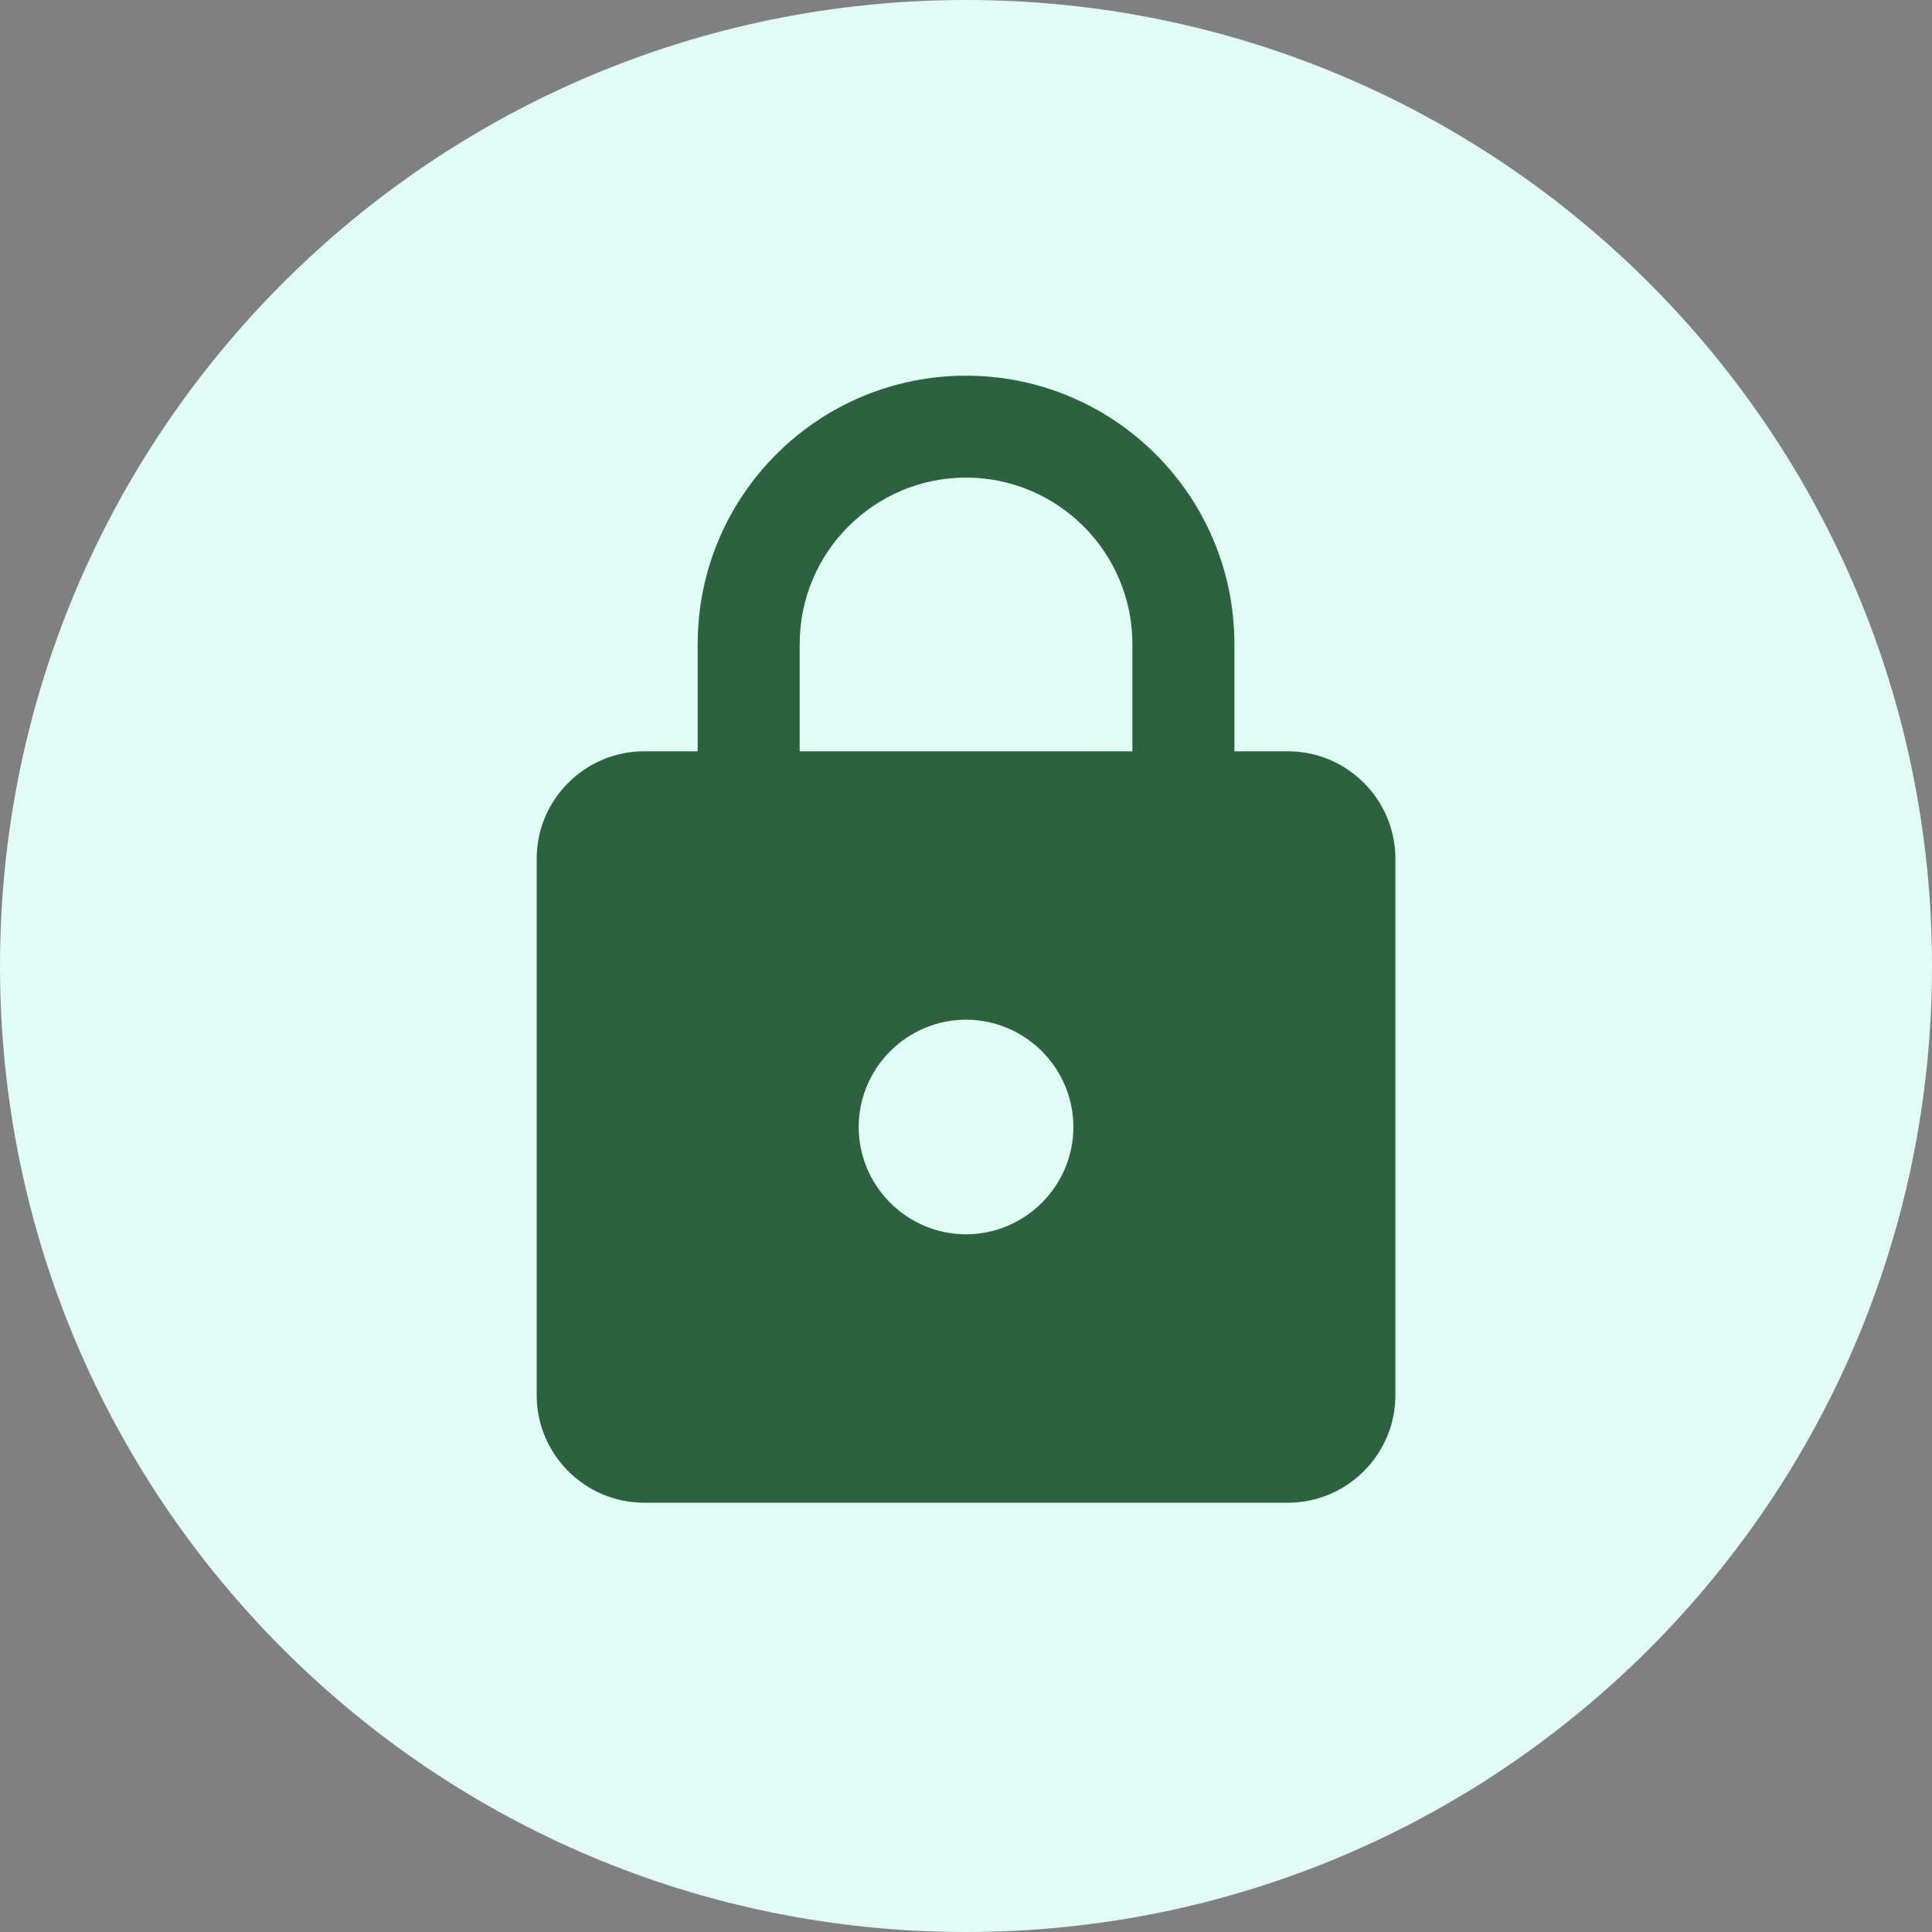 <?xml version="1.0" encoding="UTF-8"?> <svg xmlns="http://www.w3.org/2000/svg" width="24" height="24" viewBox="0 0 24 24" fill="none"><rect x="0" y="0" width="24" height="24" fill="#808080" stroke="none"/><path fill-rule="evenodd" clip-rule="evenodd" d="M12 24C18.627 24 24 18.627 24 12C24 5.373 18.627 0 12 0C5.373 0 0 5.373 0 12C0 18.627 5.373 24 12 24Z" fill="#E0FCF5" fill-opacity="1"></path><path d="M16 9.333H15.334V8C15.334 6.16 13.84 4.667 12 4.667C10.16 4.667 8.667 6.16 8.667 8V9.333H8C7.267 9.333 6.667 9.933 6.667 10.667V17.333C6.667 18.067 7.267 18.667 8 18.667H16C16.734 18.667 17.334 18.067 17.334 17.333V10.667C17.334 9.933 16.734 9.333 16 9.333ZM12 15.333C11.267 15.333 10.667 14.733 10.667 14C10.667 13.267 11.267 12.667 12 12.667C12.734 12.667 13.334 13.267 13.334 14C13.334 14.733 12.734 15.333 12 15.333ZM14.067 9.333H9.934V8C9.934 6.86 10.86 5.933 12 5.933C13.14 5.933 14.067 6.86 14.067 8V9.333Z" fill="#2B633F"></path></svg> 